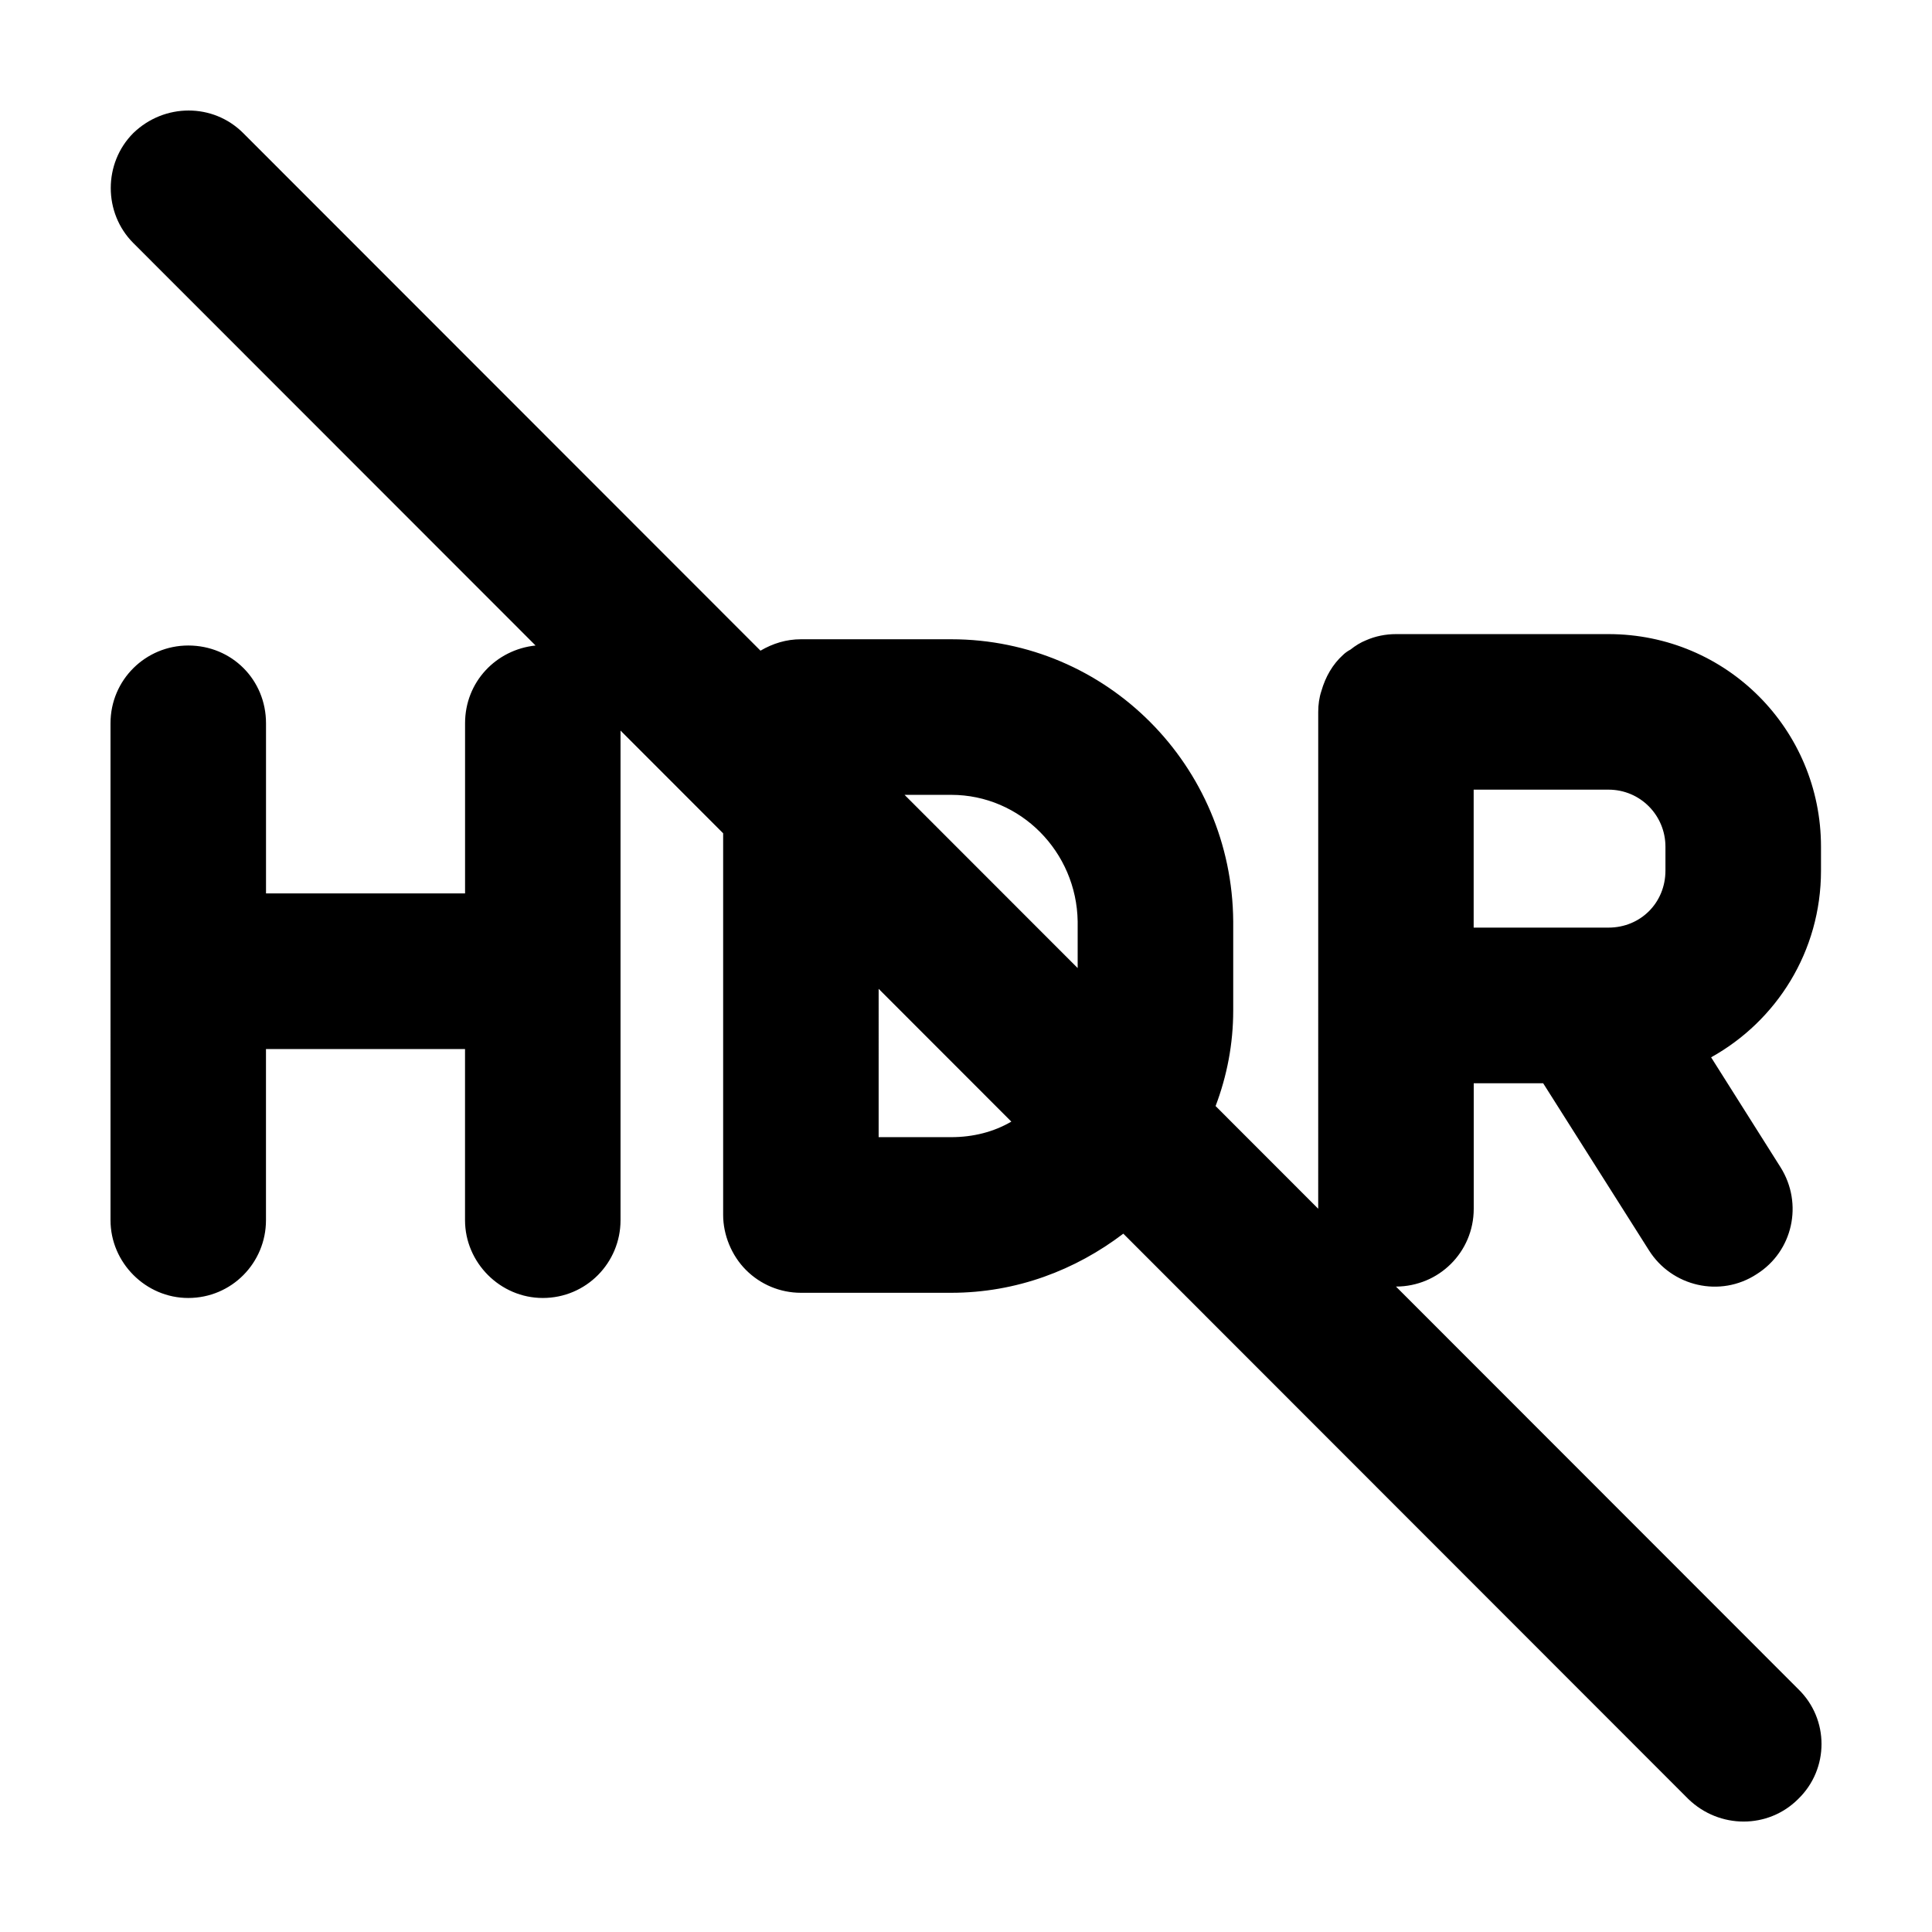 <?xml version="1.0" encoding="UTF-8"?>
<!-- Uploaded to: ICON Repo, www.svgrepo.com, Generator: ICON Repo Mixer Tools -->
<svg fill="#000000" width="800px" height="800px" version="1.1" viewBox="144 144 512 512" xmlns="http://www.w3.org/2000/svg">
 <path d="m585.36 374.71v-6.324c0-8.246-6.594-15.121-15.109-15.121h-35.715v36.562h35.715c8.52 0.004 15.109-6.594 15.109-15.117zm-208.51 70.648h19.23c5.769 0 11.266-1.375 15.934-4.121l-35.164-35.188zm6.867-90.715 45.875 45.906v-12.367c-0.277-18.418-15.109-33.539-33.52-33.539zm-210.43 46.734v-65.695c0-11.547 9.34-20.617 20.605-20.617 11.539 0 20.605 9.074 20.605 20.617v45.082h52.75v-45.082c0-10.992 8.242-19.52 18.68-20.617l-106.6-106.66c-7.965-7.969-7.965-21.164 0-29.141 8.242-7.969 21.156-7.969 29.121 0l137.09 137.17c3.293-1.926 6.867-3.023 10.715-3.023h39.836c41.207 0 74.449 33.539 74.727 74.77v23.641c0 8.797-1.648 17.316-4.672 25.293l27.195 27.215 0.004-53.879v-77.793c0-1.926 0.277-3.848 0.828-5.496 1.098-3.848 3.023-7.148 5.769-9.621 0.551-0.551 1.375-1.098 1.926-1.375 1.375-1.098 2.746-1.926 4.121-2.473 2.473-1.098 5.219-1.648 7.965-1.648h56.316c31.316 0 56.316 25.293 56.316 56.352v6.324c0 21.441-11.812 39.855-29.121 49.48l18.402 29.141c6.047 9.621 3.293 22.27-6.316 28.312-9.617 6.324-22.523 3.301-28.57-6.324l-28.023-44.254h-18.402v33.262c0 11.547-9.34 20.617-20.605 20.617l106.59 106.66c8.242 7.969 8.242 21.164 0 29.141-7.965 7.969-20.879 7.969-29.121 0l-149.73-149.82c-12.637 9.621-28.293 15.668-45.605 15.668h-39.836c-5.496 0-10.715-2.195-14.559-6.047-3.844-3.848-6.047-9.344-6.047-14.57v-101.16l-27.195-27.215v129.75c0 11.27-9.062 20.617-20.605 20.617-11.266 0-20.605-9.344-20.605-20.617v-45.359h-52.75v45.359c0 11.27-9.062 20.617-20.605 20.617-11.254 0.004-20.594-9.344-20.594-20.613z"/>
</svg>